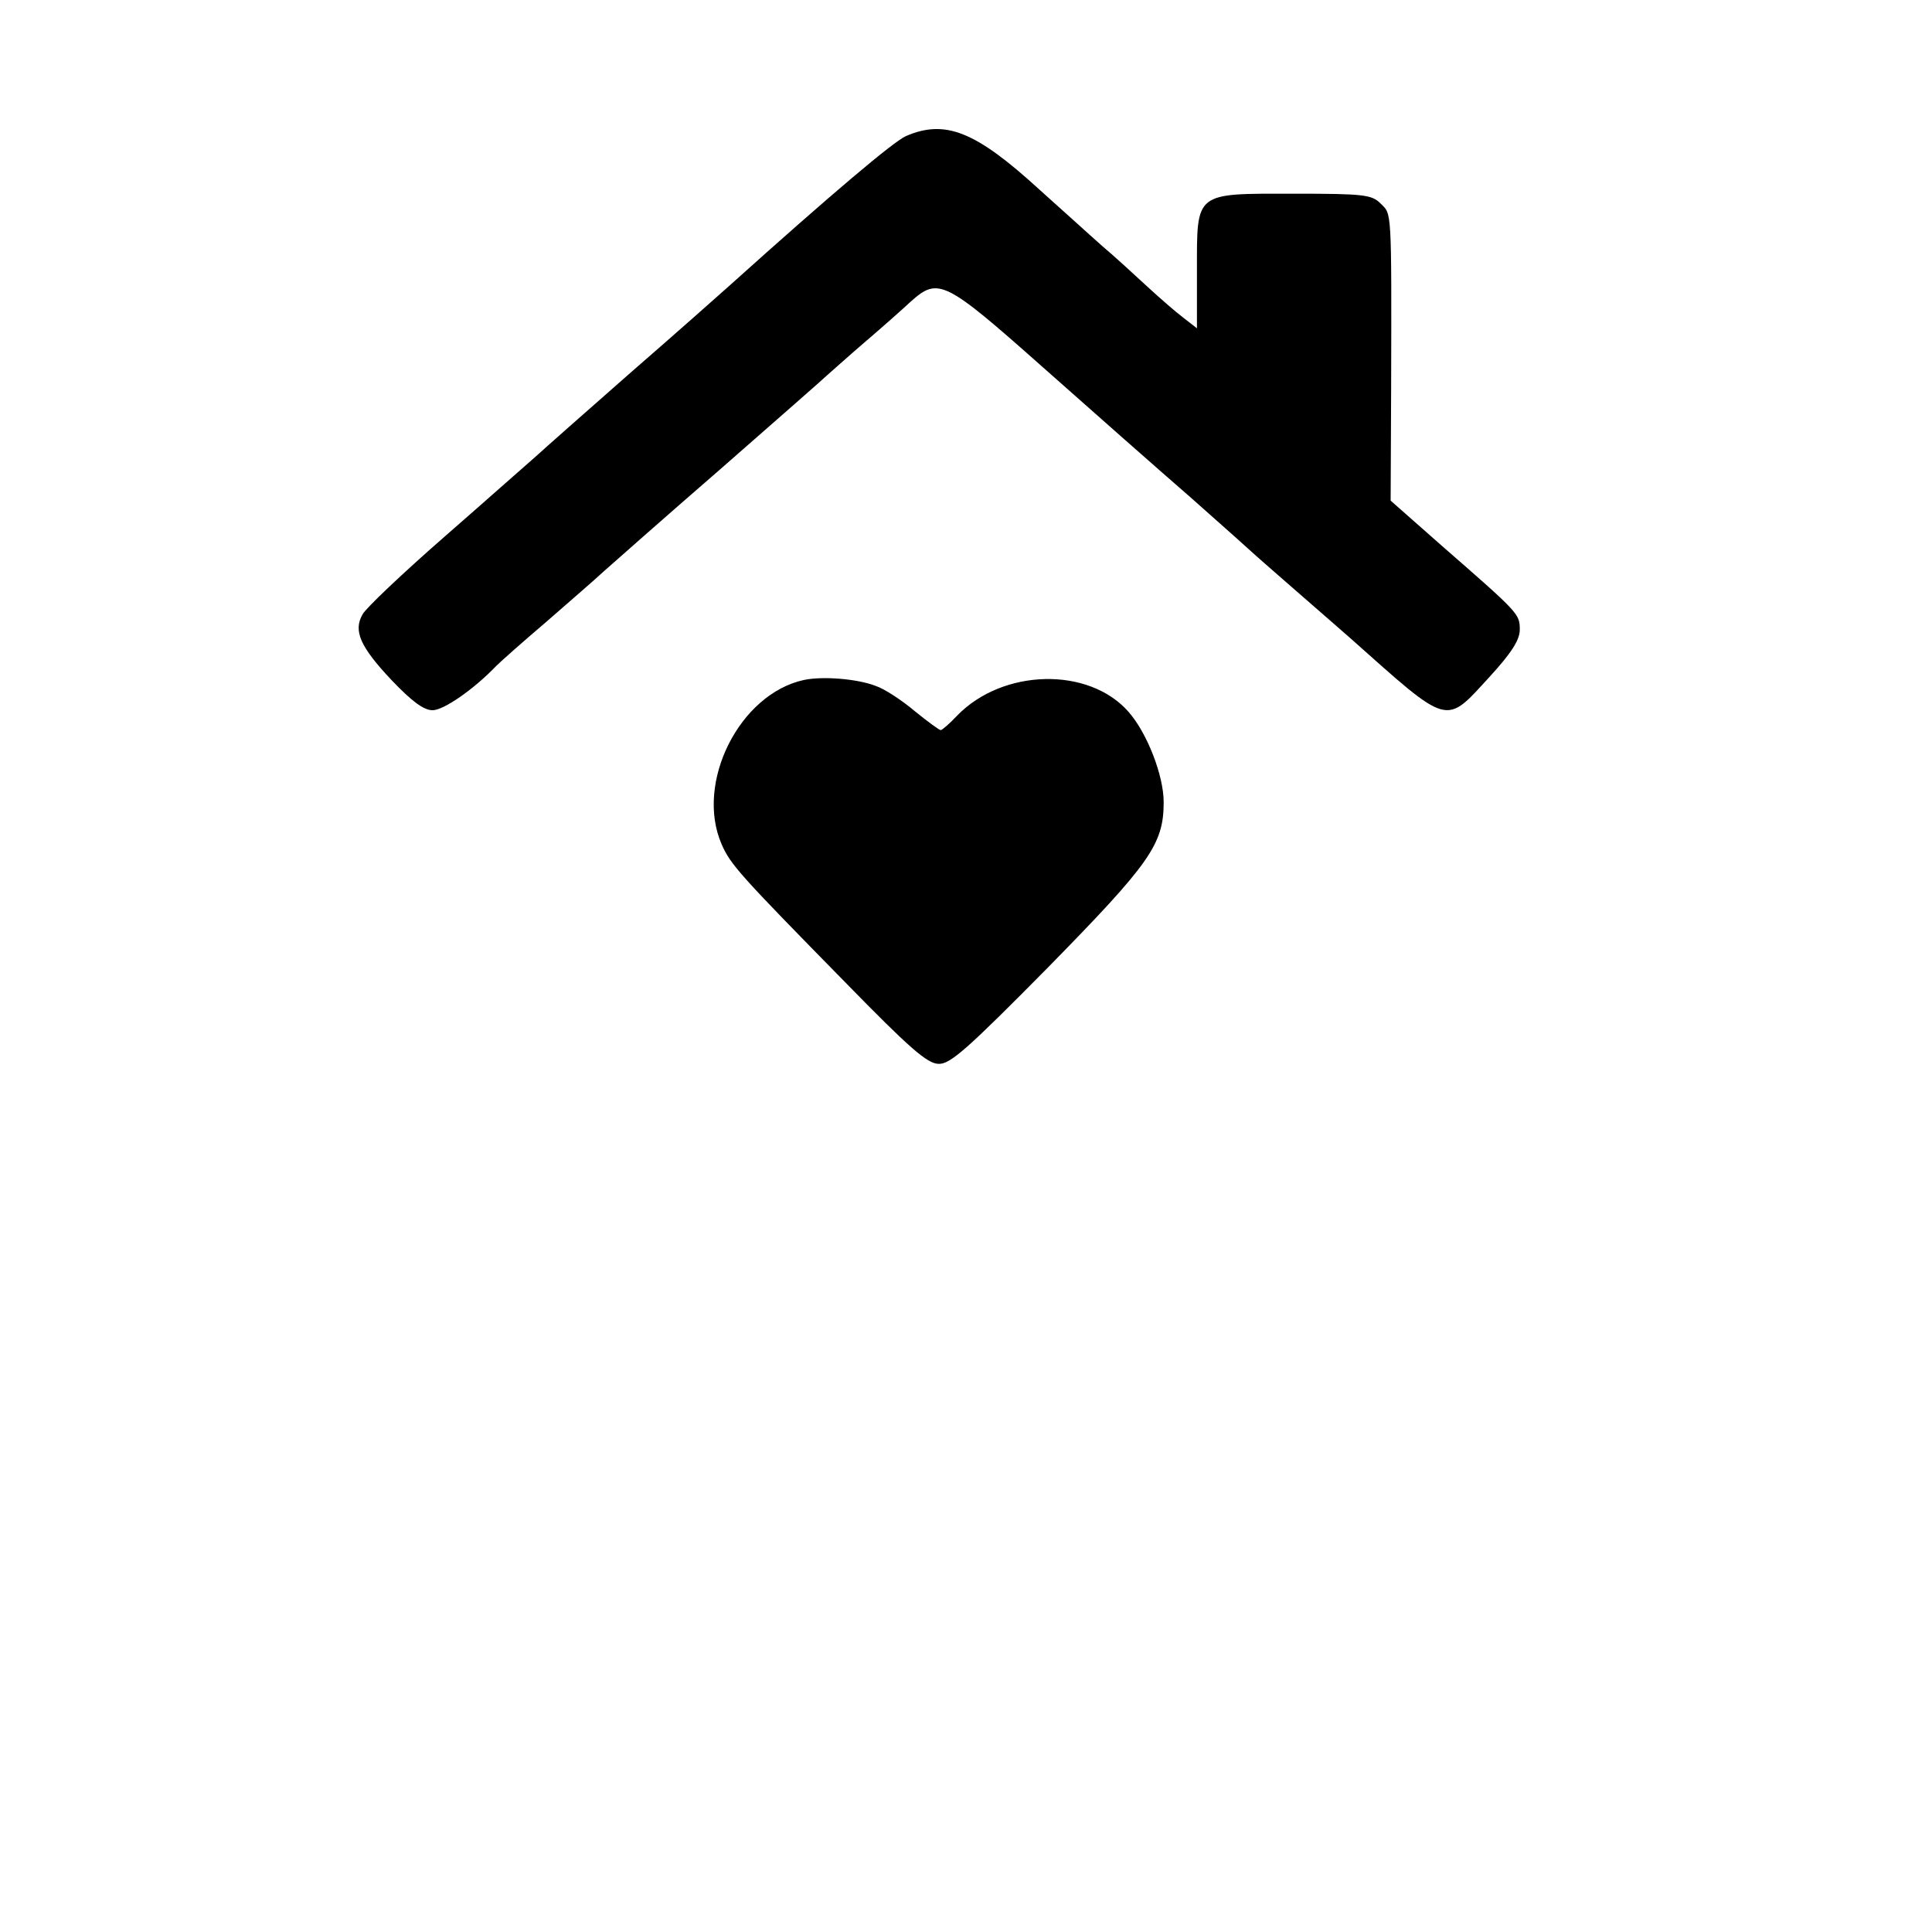 <?xml version="1.0" standalone="no"?>
<!DOCTYPE svg PUBLIC "-//W3C//DTD SVG 20010904//EN"
 "http://www.w3.org/TR/2001/REC-SVG-20010904/DTD/svg10.dtd">
<svg version="1.0" xmlns="http://www.w3.org/2000/svg"
 width="389pt" height="389pt" viewBox="0 0 389 389"
 preserveAspectRatio="xMidYMid meet">
<g transform="translate(0,389) scale(0.1,-0.1)"
fill="#000000" stroke="none">
<path d="M1824 3616 c-26 -12 -147 -114 -354 -300 -19 -17 -109 -97 -200 -176
-91 -80 -176 -155 -190 -168 -14 -12 -95 -84 -182 -160 -86 -75 -162 -147
-168 -159 -19 -33 -5 -65 58 -132 41 -43 65 -61 83 -61 22 0 82 41 129 90 8 8
53 48 100 88 47 41 99 86 115 101 17 15 122 108 235 206 113 99 210 184 216
190 6 5 39 35 74 65 35 30 77 67 94 83 55 49 68 43 263 -130 98 -87 234 -207
303 -267 69 -61 127 -113 130 -116 3 -3 39 -34 80 -70 41 -36 91 -79 110 -96
200 -178 189 -175 279 -77 45 49 61 75 61 95 0 32 -1 33 -158 170 l-102 90 1
227 c1 365 1 349 -21 371 -18 18 -33 20 -175 20 -201 0 -195 5 -195 -156 l0
-115 -27 21 c-16 12 -48 40 -73 63 -25 23 -65 60 -90 81 -25 22 -82 74 -128
115 -128 117 -189 141 -268 107z"/>
<path d="M1619 2521 c-130 -28 -220 -207 -166 -331 18 -41 36 -61 249 -278
128 -131 165 -164 188 -164 23 -1 58 30 219 193 207 211 234 249 234 334 0 53
-33 139 -71 182 -80 91 -253 87 -345 -8 -15 -16 -30 -29 -33 -29 -3 0 -26 17
-52 38 -26 22 -61 45 -79 51 -36 14 -105 20 -144 12z"/>
</g>
</svg>
